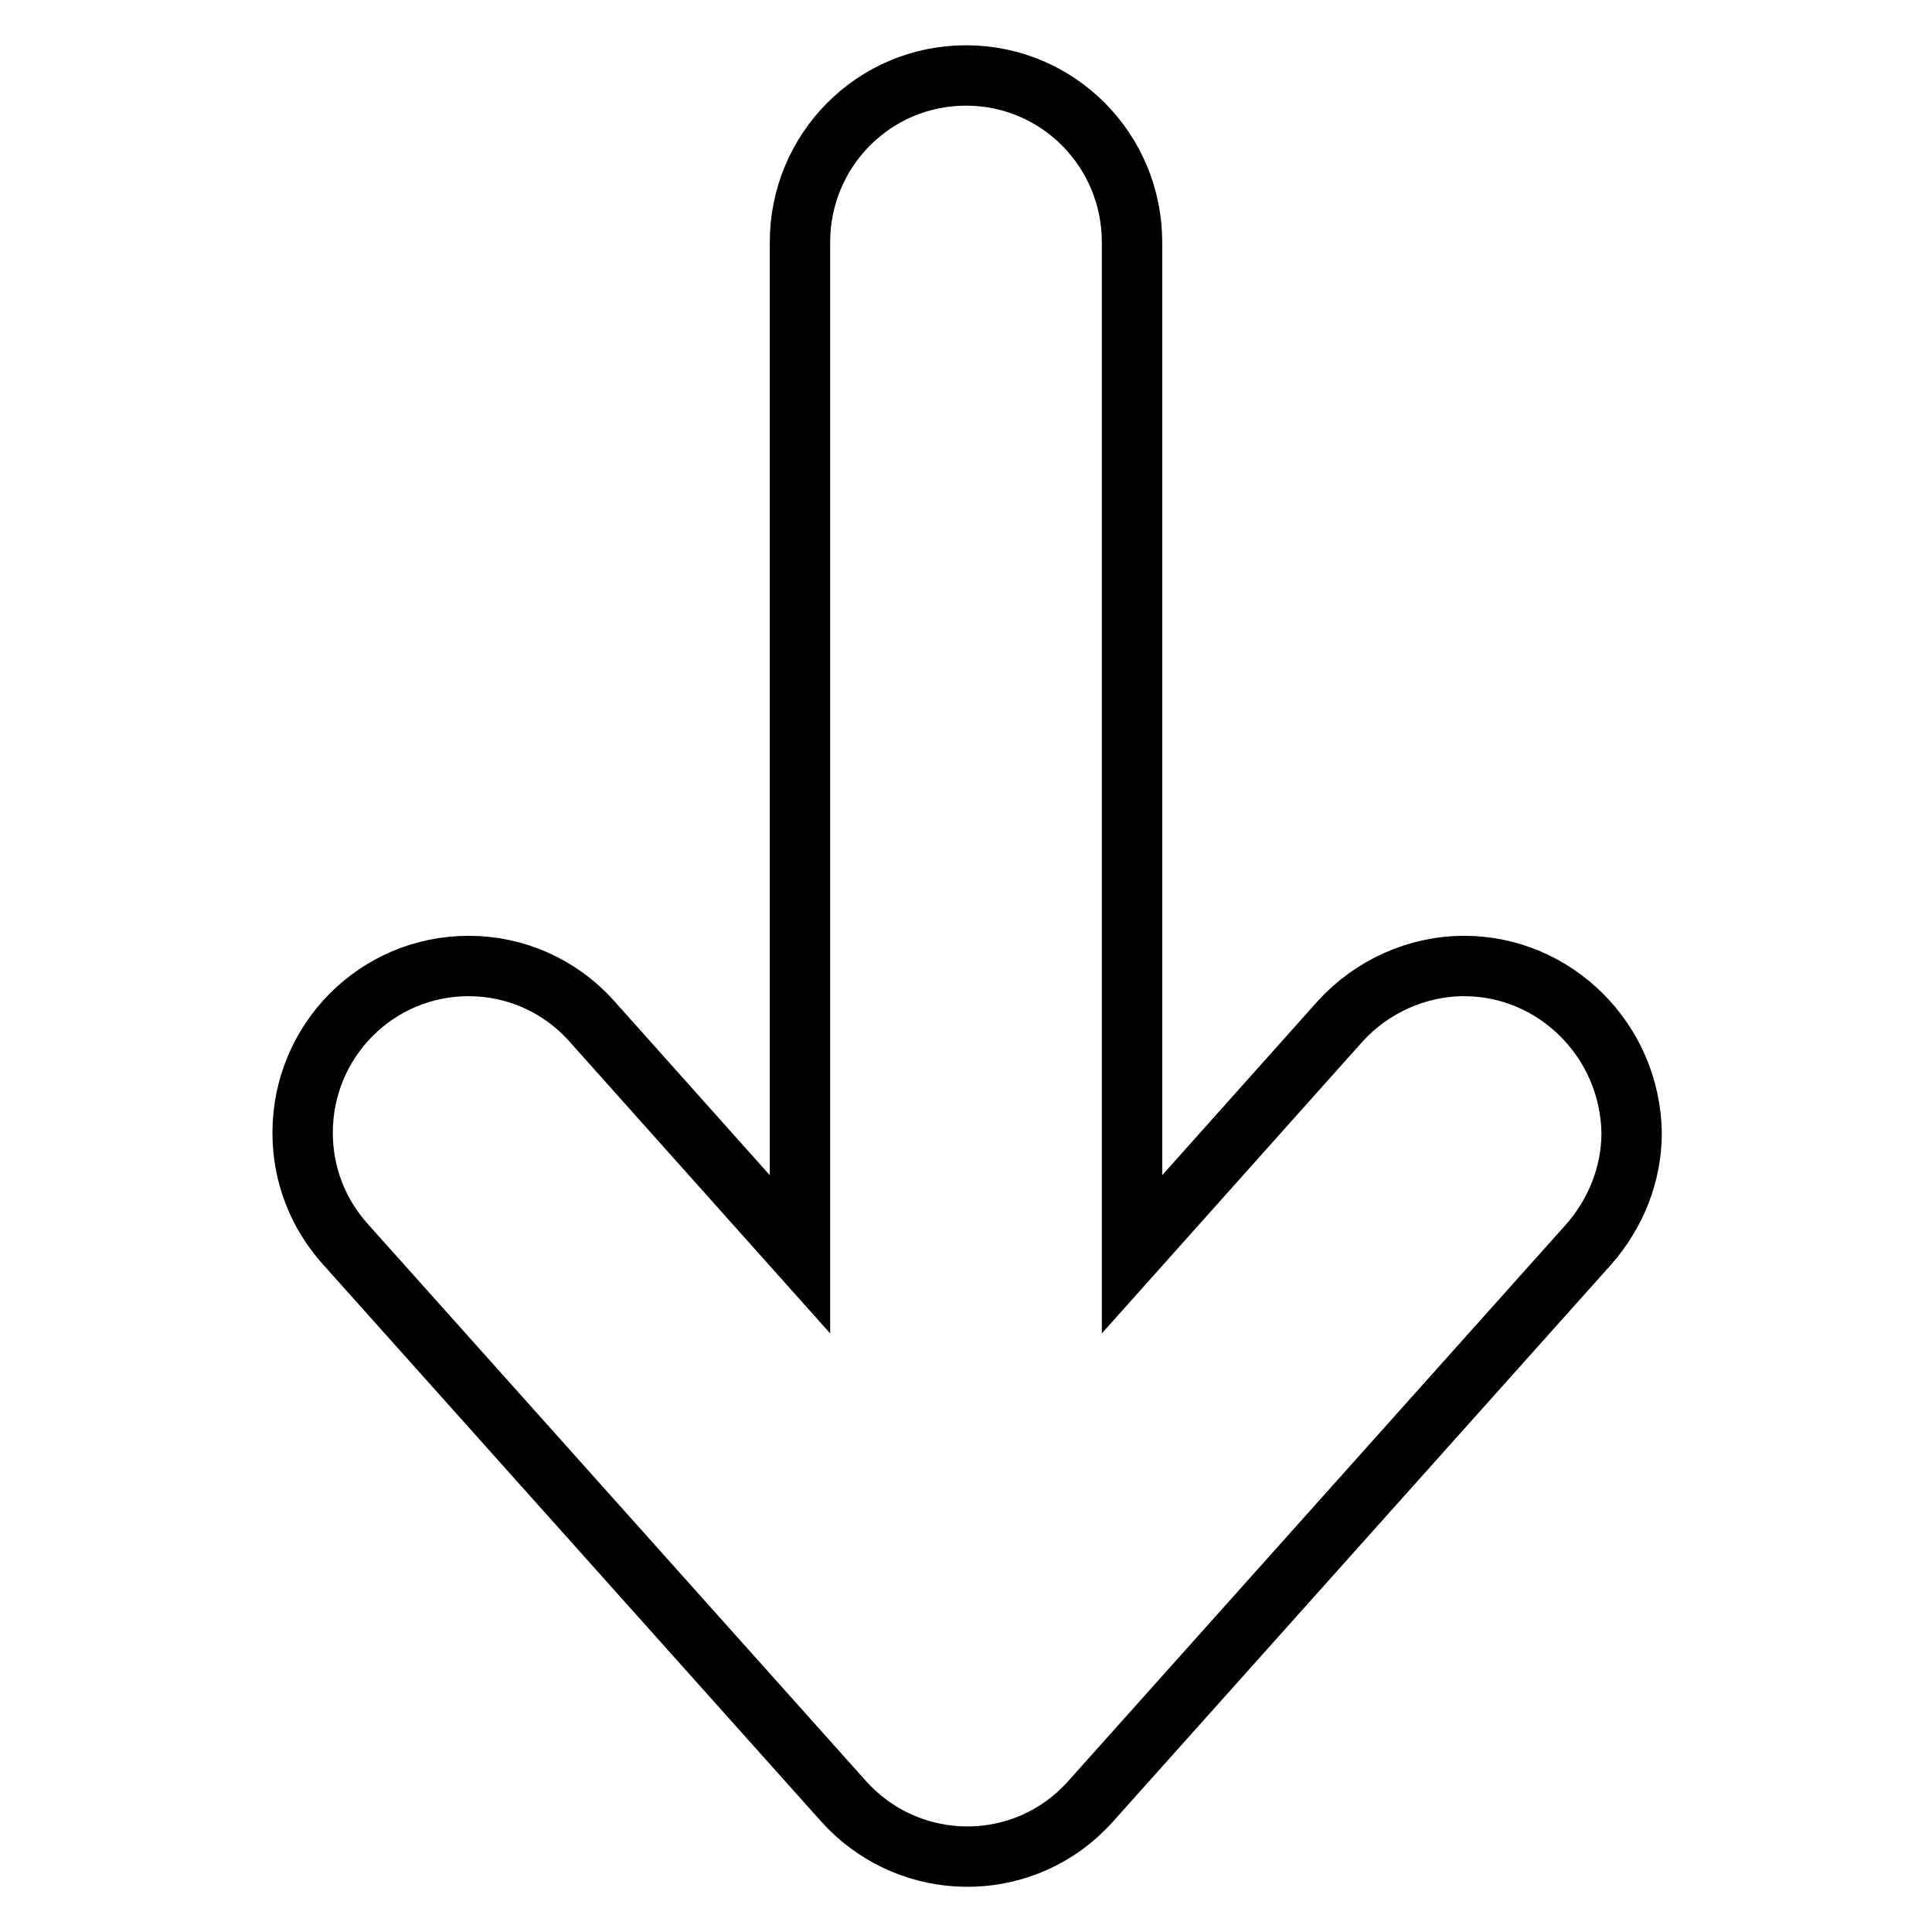 <?xml version="1.0" encoding="utf-8"?>
<!-- Svg Vector Icons : http://www.onlinewebfonts.com/icon -->
<!DOCTYPE svg PUBLIC "-//W3C//DTD SVG 1.1//EN" "http://www.w3.org/Graphics/SVG/1.1/DTD/svg11.dtd">
<svg version="1.1" xmlns="http://www.w3.org/2000/svg" xmlns:xlink="http://www.w3.org/1999/xlink" x="0px" y="0px" viewBox="0 0 256 256" enable-background="new 0 0 256 256" xml:space="preserve">
<g> <path stroke-width="8" fill-opacity="0" stroke="#000000"  d="M194,128c-6.2,0-12.2,2.7-16.4,7.3L150,166.2V32.1c0-12.2-9.8-22.1-22-22.1c-12.2,0-22,9.9-22,22.1v134.1 l-27.6-30.9c-4.2-4.7-10.1-7.3-16.3-7.3c-12.2,0-22,9.9-22,22.1c0,5.5,2,10.7,5.7,14.8l66,73.8c8.1,9,21.9,9.8,30.9,1.8 c0.6-0.6,1.2-1.1,1.8-1.8l66-73.8c3.6-4.1,5.7-9.3,5.7-14.8C216,137.9,206.1,128,194,128z"/></g>
</svg>